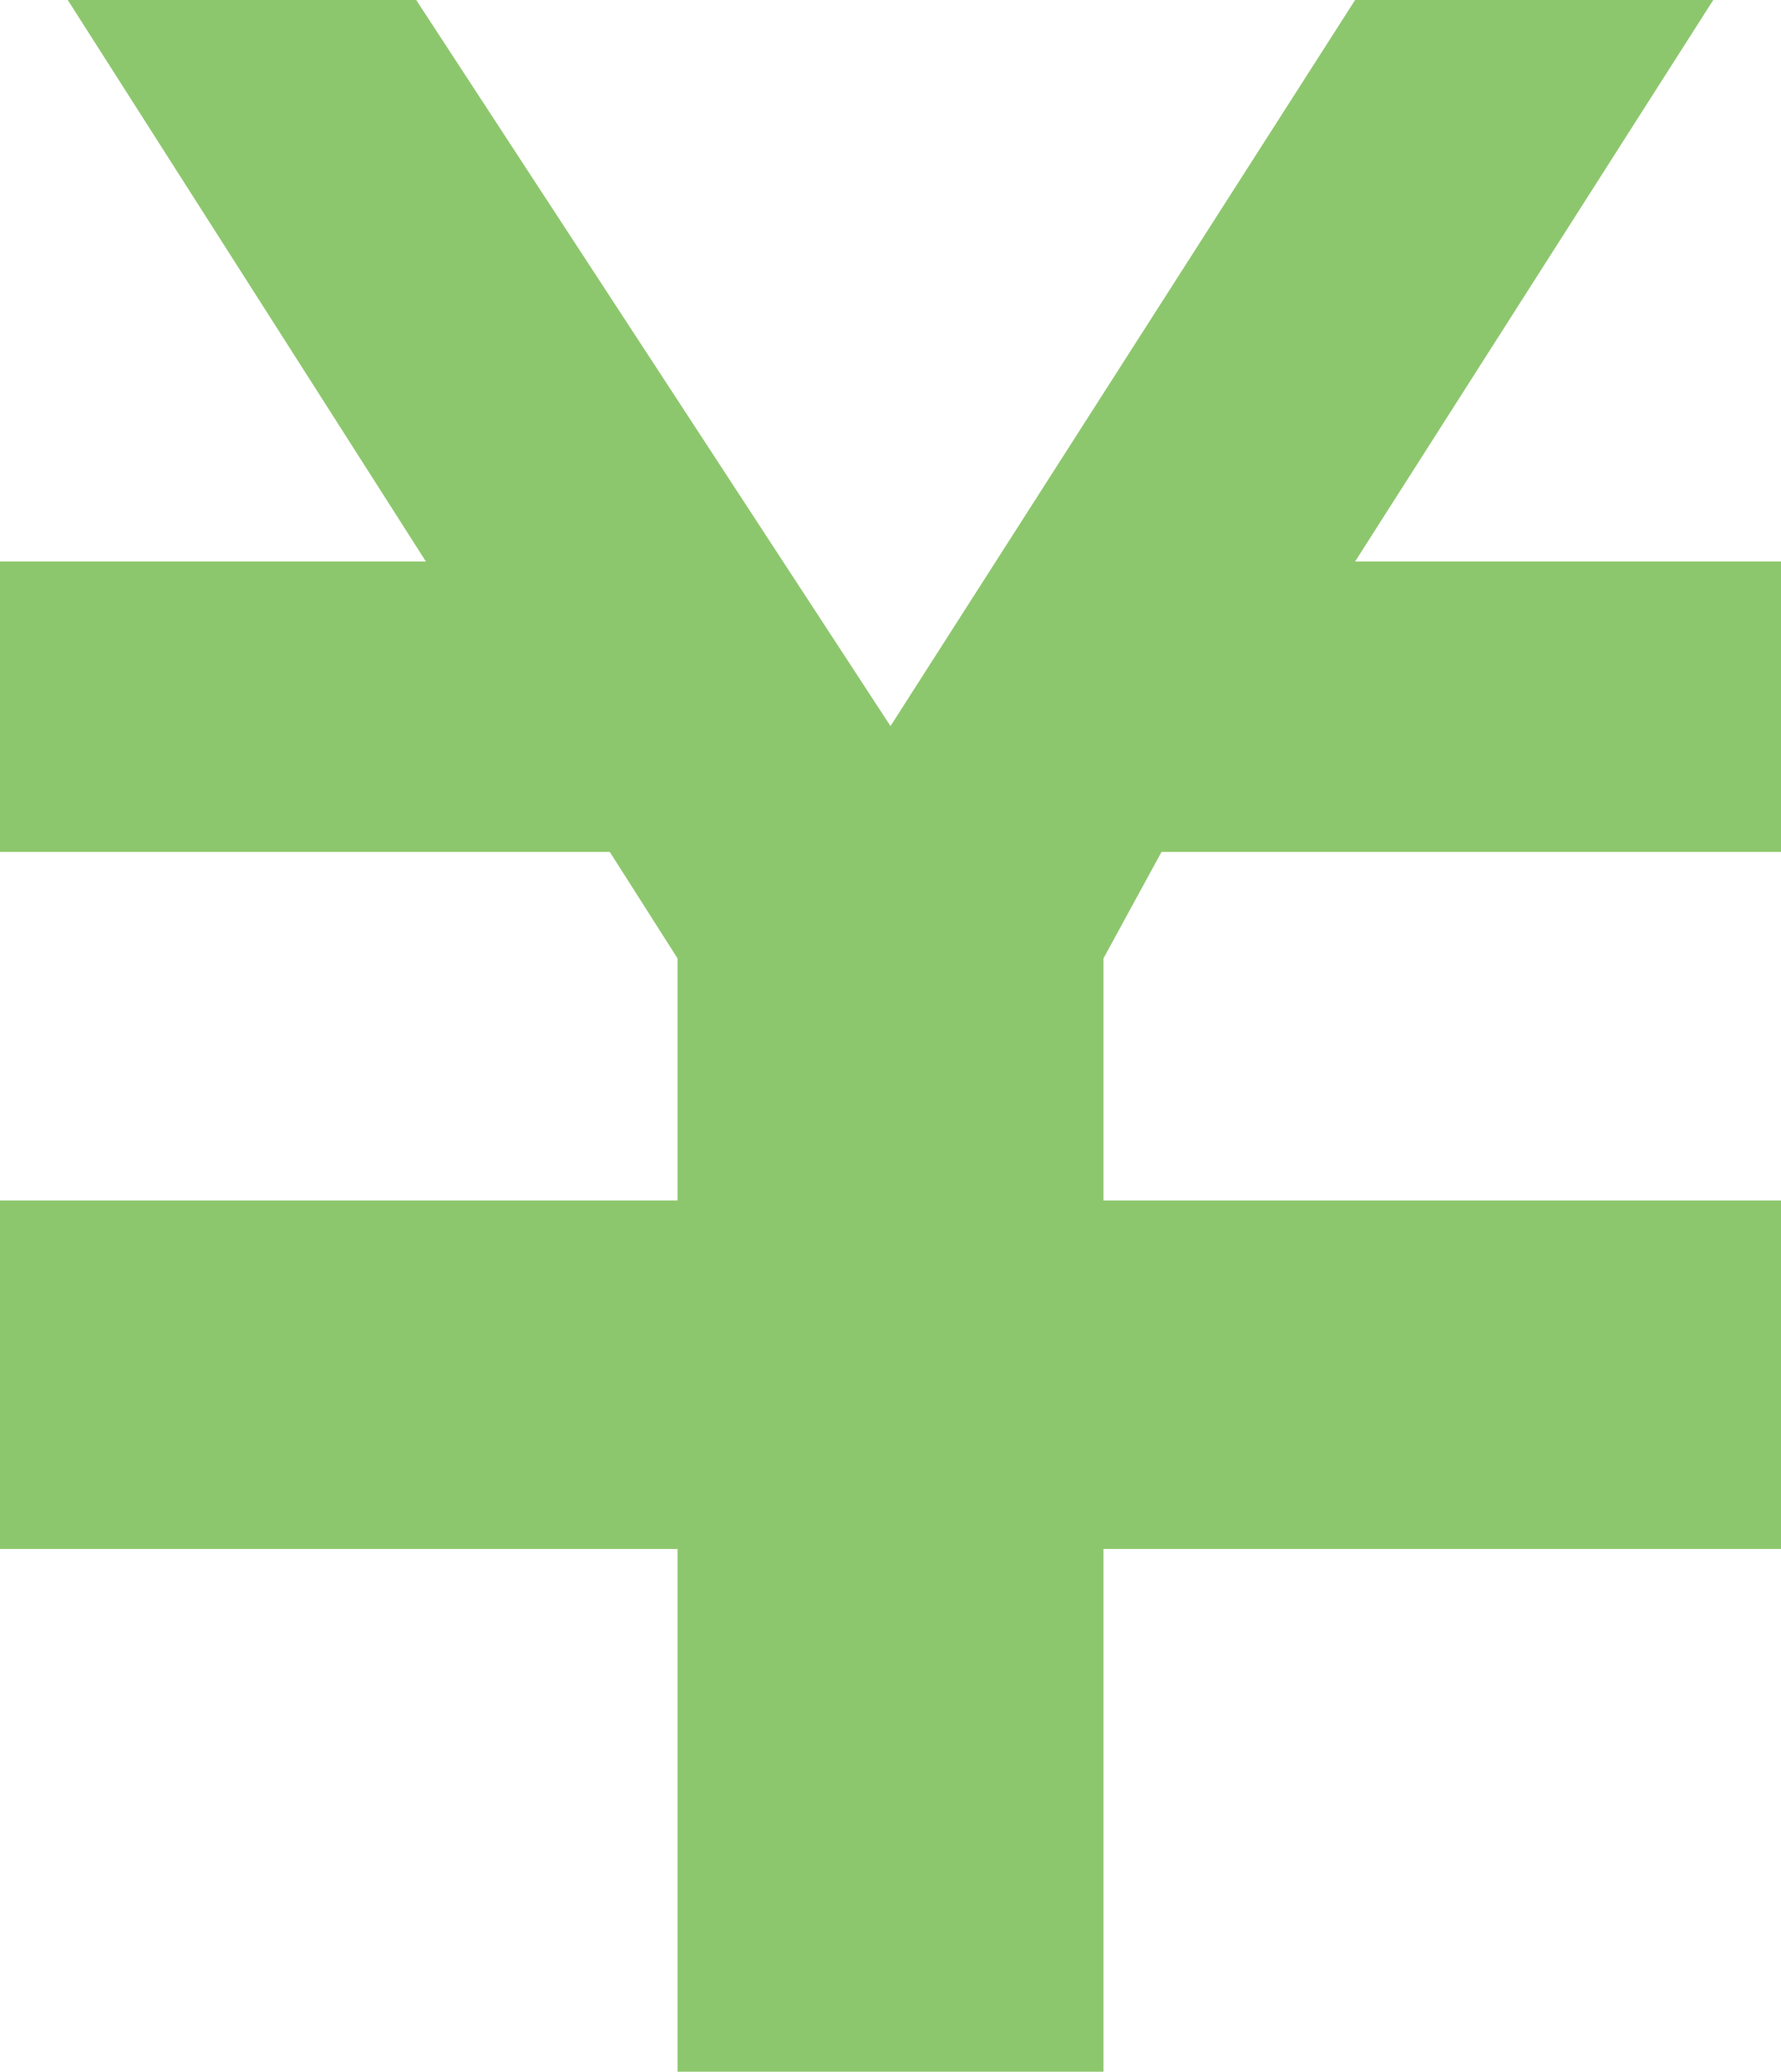 <?xml version="1.0" encoding="UTF-8"?>
<svg id="b" data-name="レイヤー 2" xmlns="http://www.w3.org/2000/svg" width="18.4" height="21.4" viewBox="0 0 18.4 21.4">
  <g id="c" data-name="レイヤー 1">
    <polygon points="18.4 8.8 12 8.8 11.4 9.9 11.4 12.4 18.4 12.4 18.4 12.4 18.4 15.5 18.4 16 11.4 16 11.4 21.4 7 21.4 7 16 0 16 0 15.5 0 12.4 0 12.4 7 12.4 7 9.9 6.3 8.8 0 8.8 0 5.8 4.4 5.8 .7 0 4.3 0 9.2 7.5 14 0 17.7 0 14 5.8 18.4 5.8 18.4 8.8" style="fill: #8dc76d;"/>
  </g>
</svg>